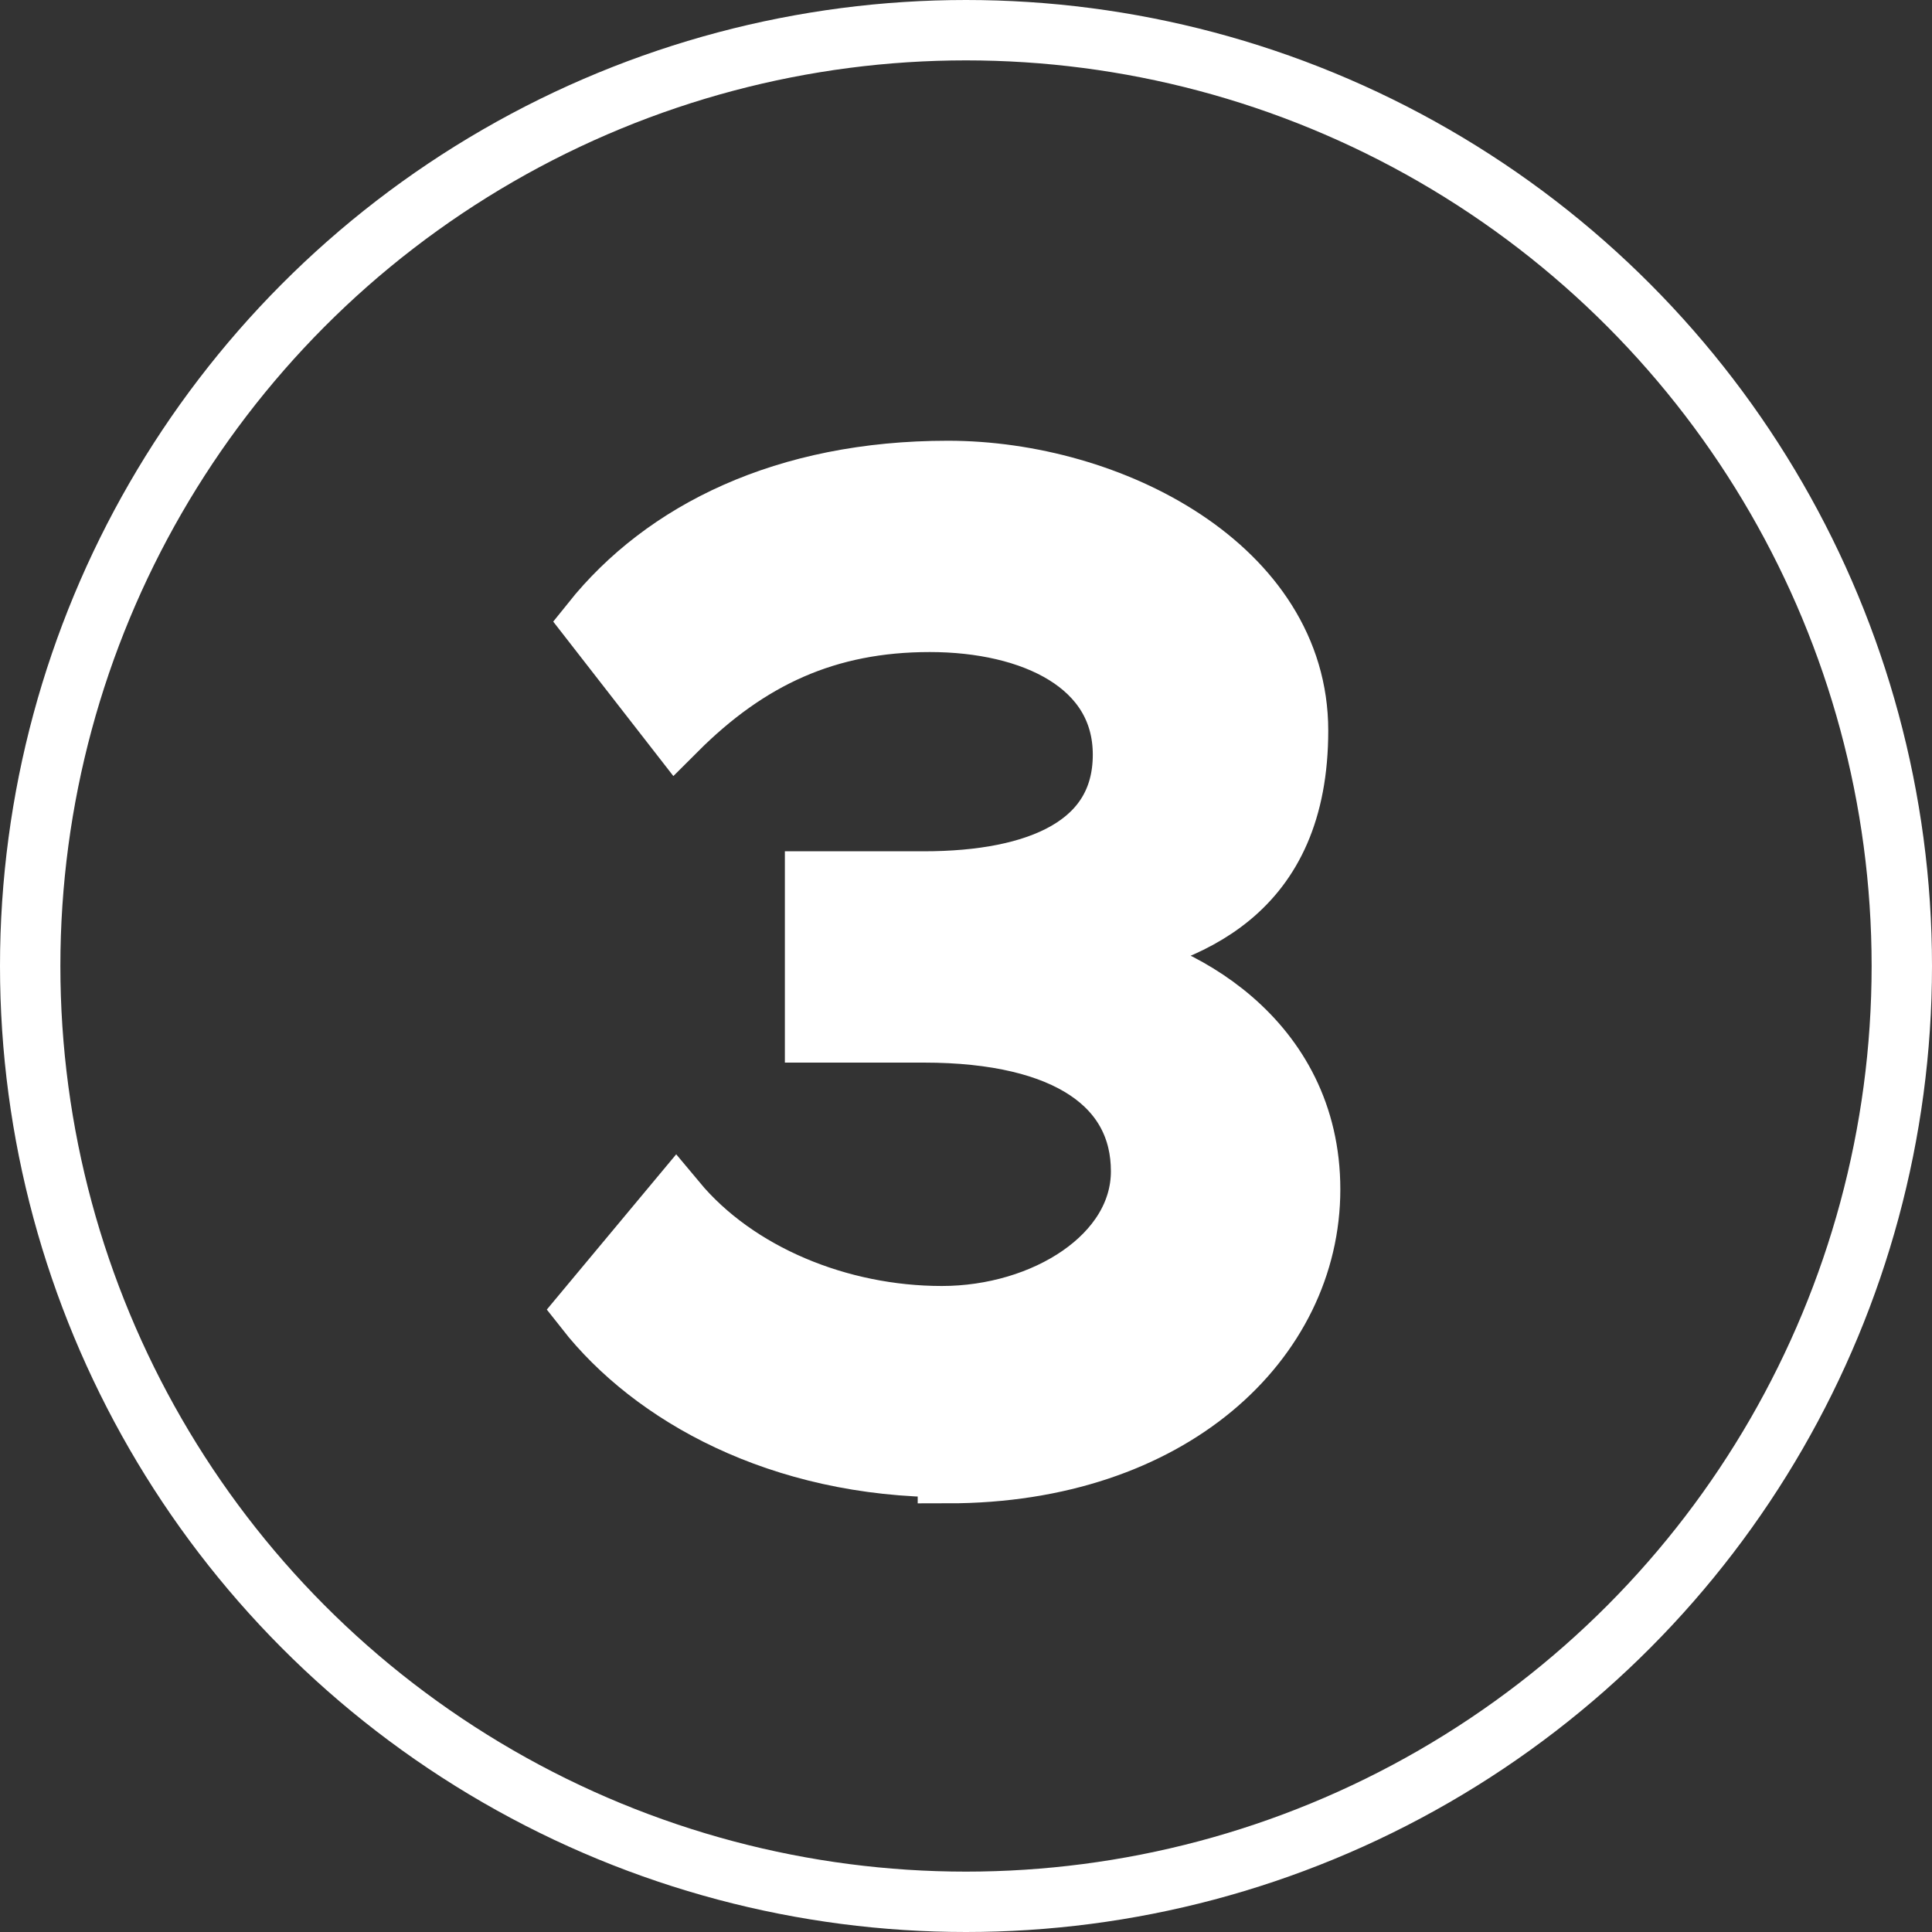 <?xml version="1.0" encoding="UTF-8"?>
<svg xmlns="http://www.w3.org/2000/svg" version="1.1" viewBox="0 0 32 32">
  <rect x="0" y="0" width="32" height="32" fill="#333333" stroke="none"/>
  <defs>
    <style>
      .cls-1 {
        fill: #fff;
      }

      .cls-1, .cls-2 {
        stroke: #fff;
      }

      .cls-2 {
        fill: none;
      }
    </style>
  </defs>
  <!-- Generator: Adobe Illustrator 28.6.0, SVG Export Plug-In . SVG Version: 1.2.0 Build 709)  -->
  <g>
    <g id="Warstwa_1">
      <path class="cls-1" d="M15.7,24.3c-2.8,0-4.9-1.2-6-2.6l1.5-1.8c1,1.2,2.7,1.9,4.4,1.9s3.3-1,3.3-2.4-1.2-2.3-3.6-2.3-1.6,0-1.8,0v-2.5c.3,0,1.2,0,1.8,0,1.9,0,3.3-.6,3.3-2.1s-1.5-2.2-3.2-2.2-3,.6-4.2,1.8l-1.4-1.8c1.2-1.5,3.2-2.5,5.9-2.5s5.8,1.6,5.8,4.3-1.8,3.4-3.5,3.7c1.5.2,3.7,1.4,3.7,3.9s-2.3,4.7-6,4.7Z"/>
      <circle class="cls-2" cx="16" cy="16" r="15.5"/>
    </g>
  </g>
</svg>